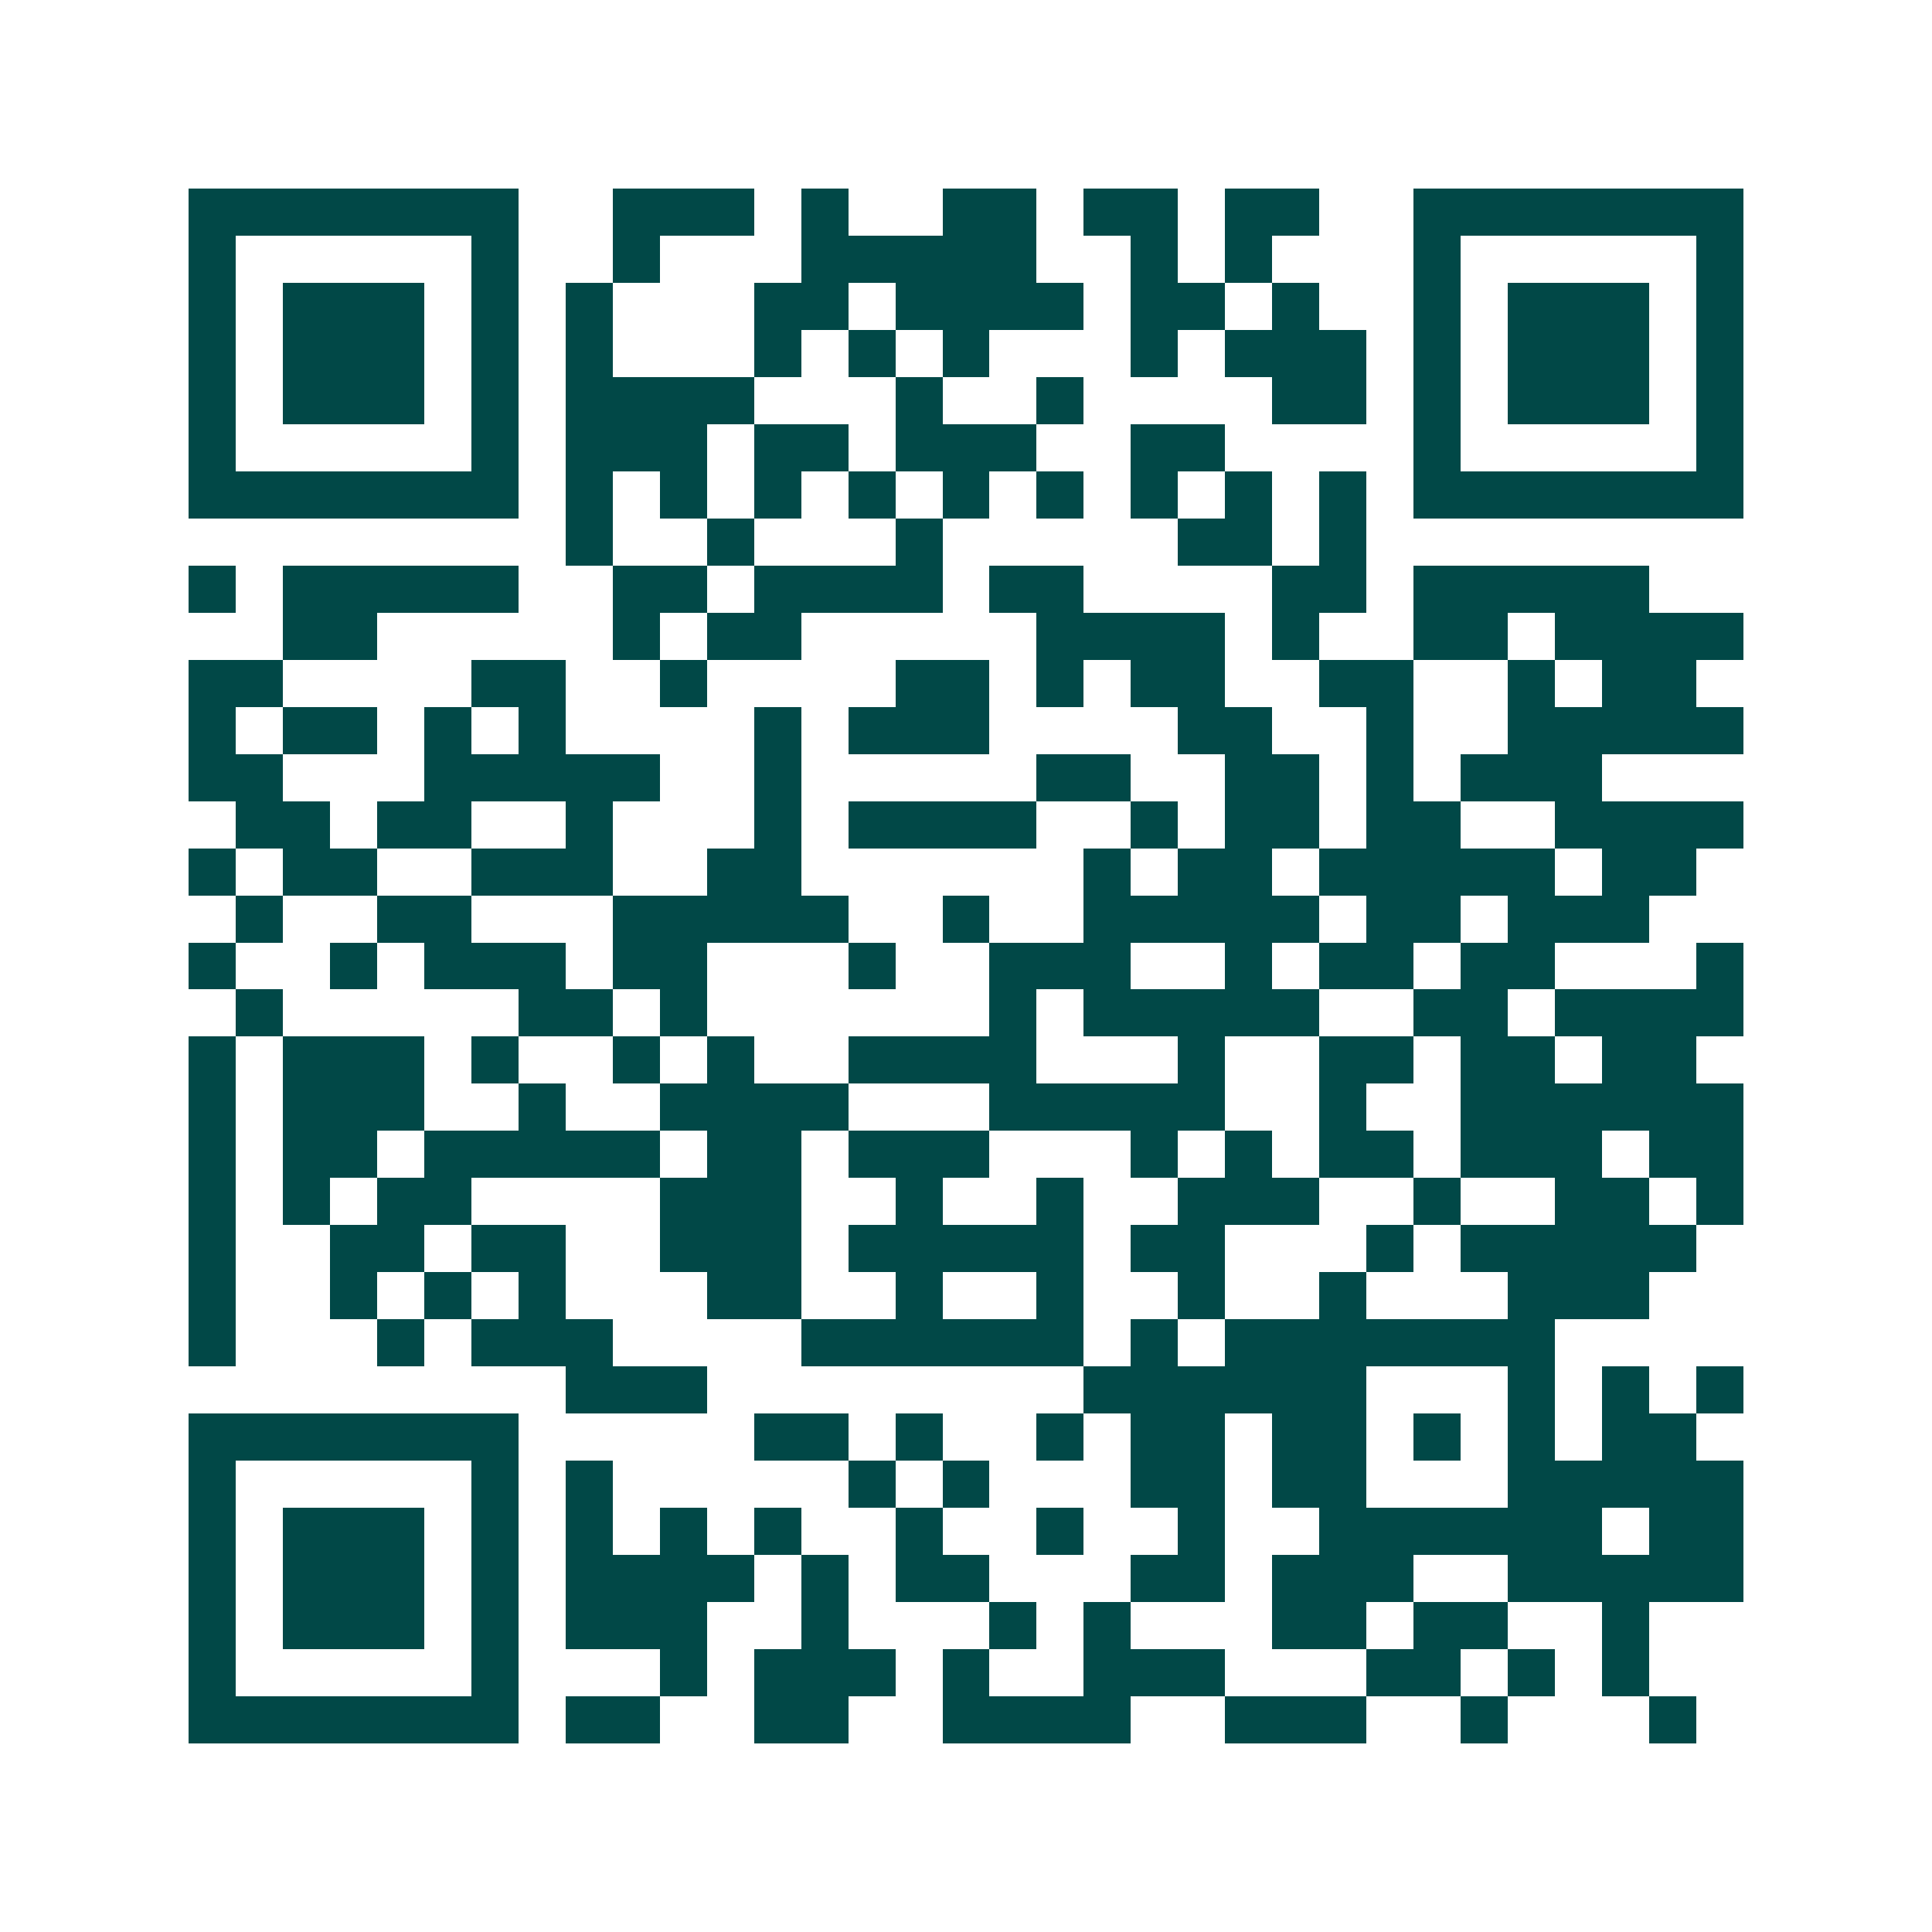 <svg xmlns="http://www.w3.org/2000/svg" width="200" height="200" viewBox="0 0 41 41" shape-rendering="crispEdges"><path fill="#ffffff" d="M0 0h41v41H0z"/><path stroke="#014847" d="M4 4.5h7m2 0h3m1 0h1m2 0h2m1 0h2m1 0h2m2 0h7M4 5.5h1m5 0h1m2 0h1m3 0h5m2 0h1m1 0h1m3 0h1m5 0h1M4 6.5h1m1 0h3m1 0h1m1 0h1m3 0h2m1 0h4m1 0h2m1 0h1m2 0h1m1 0h3m1 0h1M4 7.5h1m1 0h3m1 0h1m1 0h1m3 0h1m1 0h1m1 0h1m3 0h1m1 0h3m1 0h1m1 0h3m1 0h1M4 8.5h1m1 0h3m1 0h1m1 0h4m3 0h1m2 0h1m4 0h2m1 0h1m1 0h3m1 0h1M4 9.5h1m5 0h1m1 0h3m1 0h2m1 0h3m2 0h2m4 0h1m5 0h1M4 10.5h7m1 0h1m1 0h1m1 0h1m1 0h1m1 0h1m1 0h1m1 0h1m1 0h1m1 0h1m1 0h7M12 11.5h1m2 0h1m3 0h1m5 0h2m1 0h1M4 12.5h1m1 0h5m2 0h2m1 0h4m1 0h2m4 0h2m1 0h5M6 13.5h2m5 0h1m1 0h2m5 0h4m1 0h1m2 0h2m1 0h4M4 14.5h2m4 0h2m2 0h1m4 0h2m1 0h1m1 0h2m2 0h2m2 0h1m1 0h2M4 15.5h1m1 0h2m1 0h1m1 0h1m4 0h1m1 0h3m4 0h2m2 0h1m2 0h5M4 16.5h2m3 0h5m2 0h1m5 0h2m2 0h2m1 0h1m1 0h3M5 17.5h2m1 0h2m2 0h1m3 0h1m1 0h4m2 0h1m1 0h2m1 0h2m2 0h4M4 18.5h1m1 0h2m2 0h3m2 0h2m6 0h1m1 0h2m1 0h5m1 0h2M5 19.5h1m2 0h2m3 0h5m2 0h1m2 0h5m1 0h2m1 0h3M4 20.5h1m2 0h1m1 0h3m1 0h2m3 0h1m2 0h3m2 0h1m1 0h2m1 0h2m3 0h1M5 21.5h1m5 0h2m1 0h1m6 0h1m1 0h5m2 0h2m1 0h4M4 22.5h1m1 0h3m1 0h1m2 0h1m1 0h1m2 0h4m3 0h1m2 0h2m1 0h2m1 0h2M4 23.5h1m1 0h3m2 0h1m2 0h4m3 0h5m2 0h1m2 0h6M4 24.5h1m1 0h2m1 0h5m1 0h2m1 0h3m3 0h1m1 0h1m1 0h2m1 0h3m1 0h2M4 25.5h1m1 0h1m1 0h2m4 0h3m2 0h1m2 0h1m2 0h3m2 0h1m2 0h2m1 0h1M4 26.5h1m2 0h2m1 0h2m2 0h3m1 0h5m1 0h2m3 0h1m1 0h5M4 27.5h1m2 0h1m1 0h1m1 0h1m3 0h2m2 0h1m2 0h1m2 0h1m2 0h1m3 0h3M4 28.5h1m3 0h1m1 0h3m4 0h6m1 0h1m1 0h7M12 29.5h3m8 0h6m3 0h1m1 0h1m1 0h1M4 30.5h7m5 0h2m1 0h1m2 0h1m1 0h2m1 0h2m1 0h1m1 0h1m1 0h2M4 31.5h1m5 0h1m1 0h1m5 0h1m1 0h1m3 0h2m1 0h2m3 0h5M4 32.5h1m1 0h3m1 0h1m1 0h1m1 0h1m1 0h1m2 0h1m2 0h1m2 0h1m2 0h6m1 0h2M4 33.5h1m1 0h3m1 0h1m1 0h4m1 0h1m1 0h2m3 0h2m1 0h3m2 0h5M4 34.5h1m1 0h3m1 0h1m1 0h3m2 0h1m3 0h1m1 0h1m3 0h2m1 0h2m2 0h1M4 35.5h1m5 0h1m3 0h1m1 0h3m1 0h1m2 0h3m3 0h2m1 0h1m1 0h1M4 36.5h7m1 0h2m2 0h2m2 0h4m2 0h3m2 0h1m3 0h1"/></svg>
